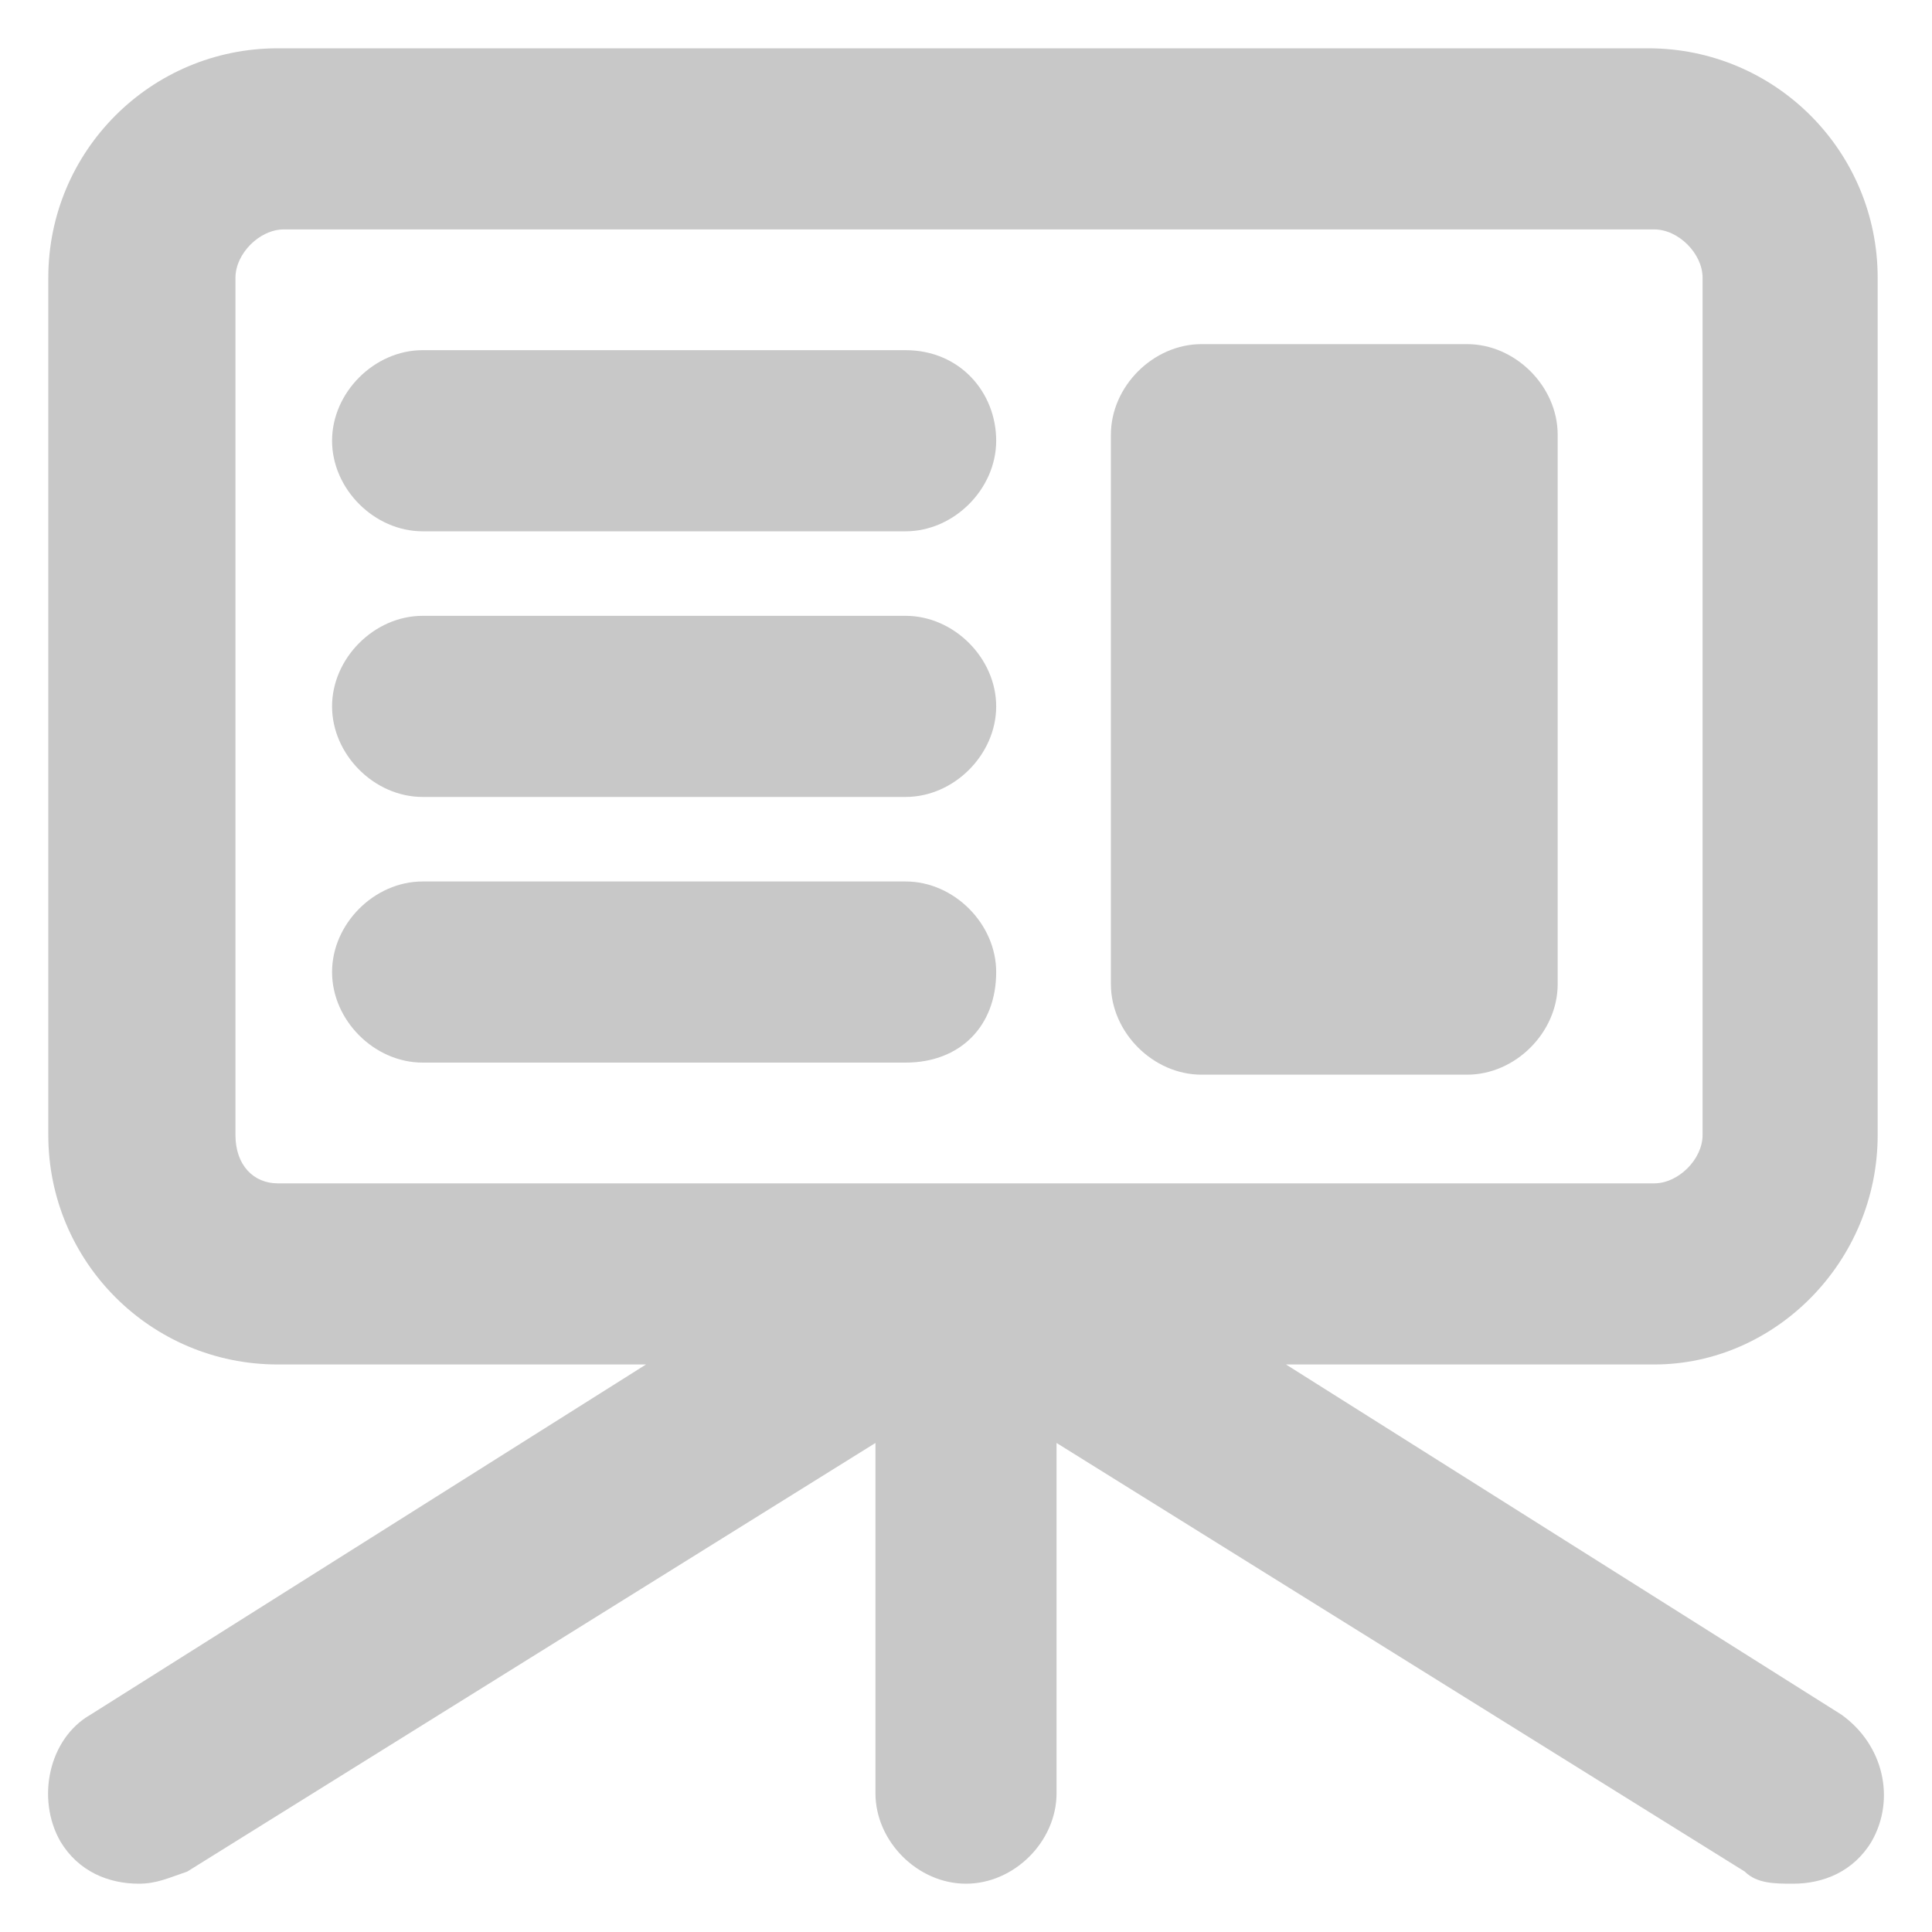 <?xml version="1.0" encoding="UTF-8"?>
<svg id="Layer_1" xmlns="http://www.w3.org/2000/svg" version="1.1" viewBox="0 0 32 32">
  <!-- Generator: Adobe Illustrator 29.5.1, SVG Export Plug-In . SVG Version: 2.1.0 Build 141)  -->
  <path d="M31.1,18.8V4.6c0-2.1-1.7-3.8-3.8-3.8H4.6C2.5.8.8,2.5.8,4.6v14.2c0,2.1,1.7,3.8,3.8,3.8h6.1L1.5,28.4c-.7.4-.9,1.4-.5,2.1.3.5.8.7,1.3.7.3,0,.5-.1.8-.2l11.4-7.1v5.8c0,.8.7,1.5,1.5,1.5s1.5-.7,1.5-1.5v-5.8l11.4,7.1c.2.2.5.2.8.2.5,0,1-.2,1.3-.7.4-.7.2-1.6-.5-2.1l-9.2-5.8h6.1c2,0,3.7-1.7,3.7-3.8ZM3.9,18.8V4.6c0-.4.4-.8.8-.8h22.7c.4,0,.8.4.8.8v14.2c0,.4-.4.8-.8.8H4.6c-.4,0-.7-.3-.7-.8Z" fill="#c8c8c8"/>
  <path d="M7,8.8h8c.8,0,1.5-.7,1.5-1.5s-.6-1.5-1.5-1.5H7c-.8,0-1.5.7-1.5,1.5s.7,1.5,1.5,1.5Z" fill="#c8c8c8"/>
  <path d="M7,13.2h8c.8,0,1.5-.7,1.5-1.5s-.7-1.5-1.5-1.5H7c-.8,0-1.5.7-1.5,1.5s.7,1.5,1.5,1.5Z" fill="#c8c8c8"/>
  <path d="M16.5,16.1c0-.8-.7-1.5-1.5-1.5H7c-.8,0-1.5.7-1.5,1.5s.7,1.5,1.5,1.5h8c.9,0,1.5-.6,1.5-1.5Z" fill="#c8c8c8"/>
  <path d="M19.9,17.8h4.4c.8,0,1.5-.7,1.5-1.5V7.2c0-.8-.7-1.5-1.5-1.5h-4.4c-.8,0-1.5.7-1.5,1.5v9.1c0,.8.7,1.5,1.5,1.5Z" fill="#c8c8c8"/>
</svg>